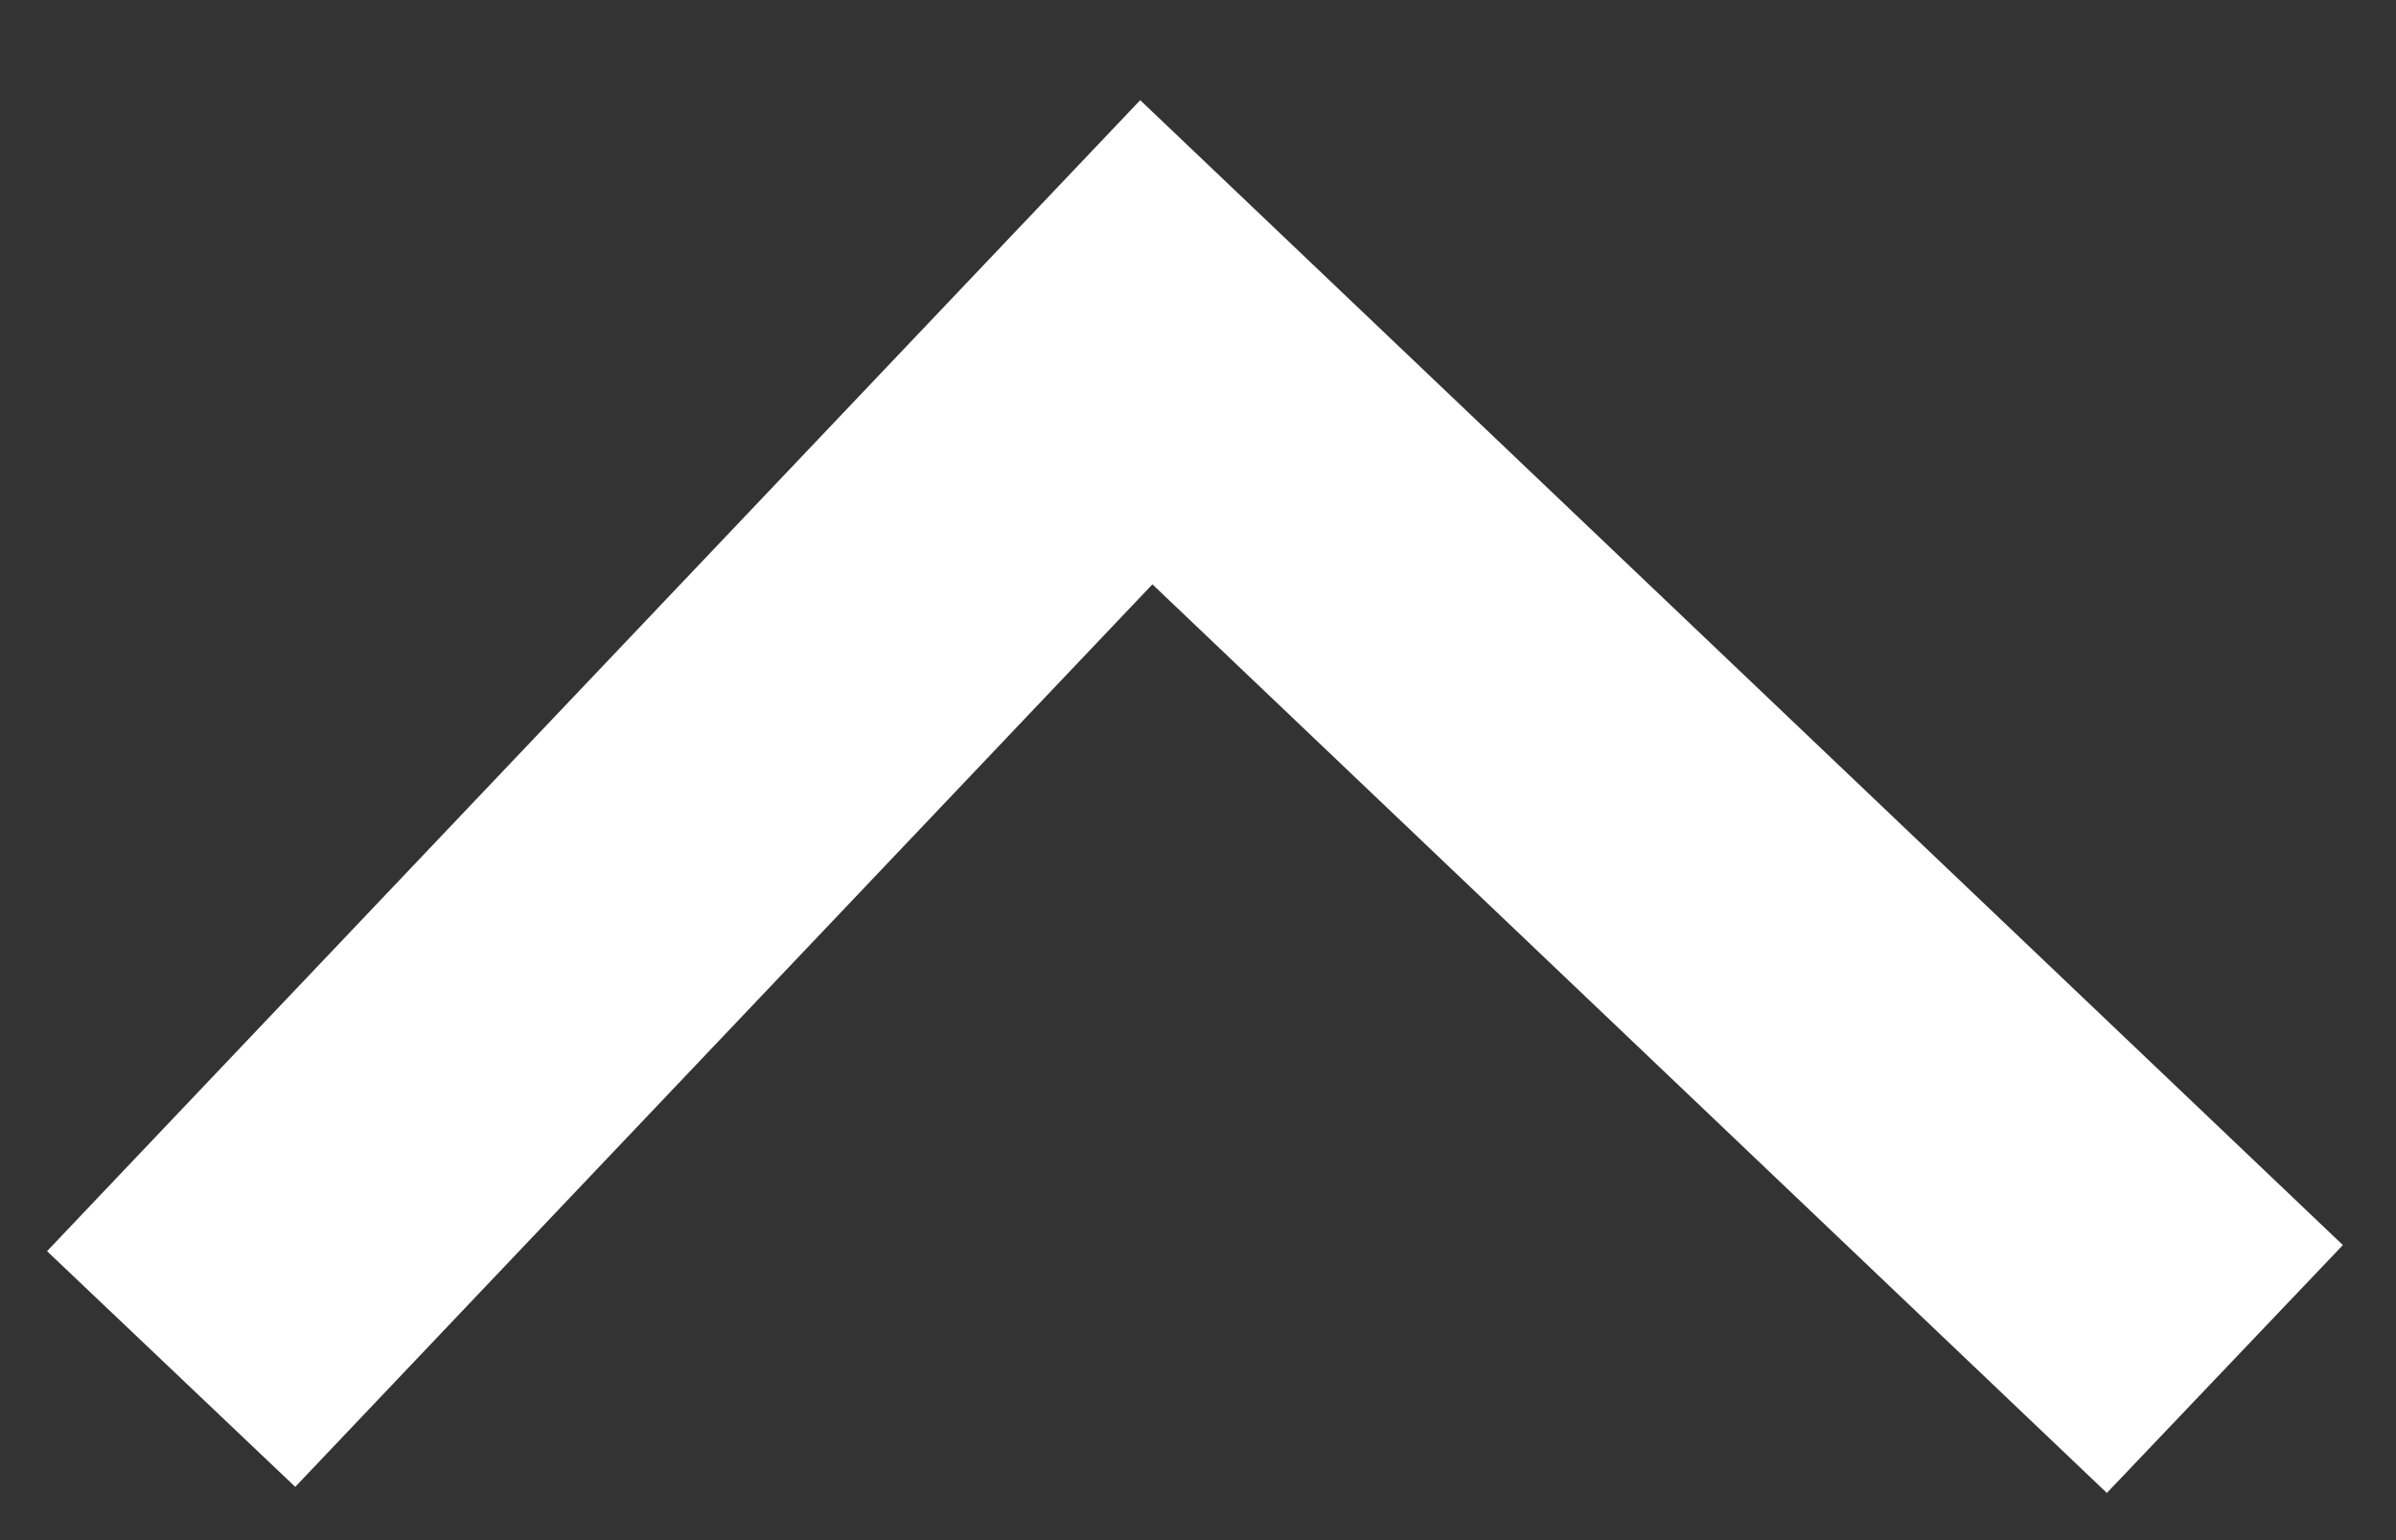 <svg width="14" height="9" xmlns="http://www.w3.org/2000/svg"><rect width="100%" height="100%" fill="#333333" stroke="none"/><path d="M1 8l5.698-6L13 8" stroke="#FFF" stroke-width="2" fill="none" fill-rule="evenodd"/></svg>